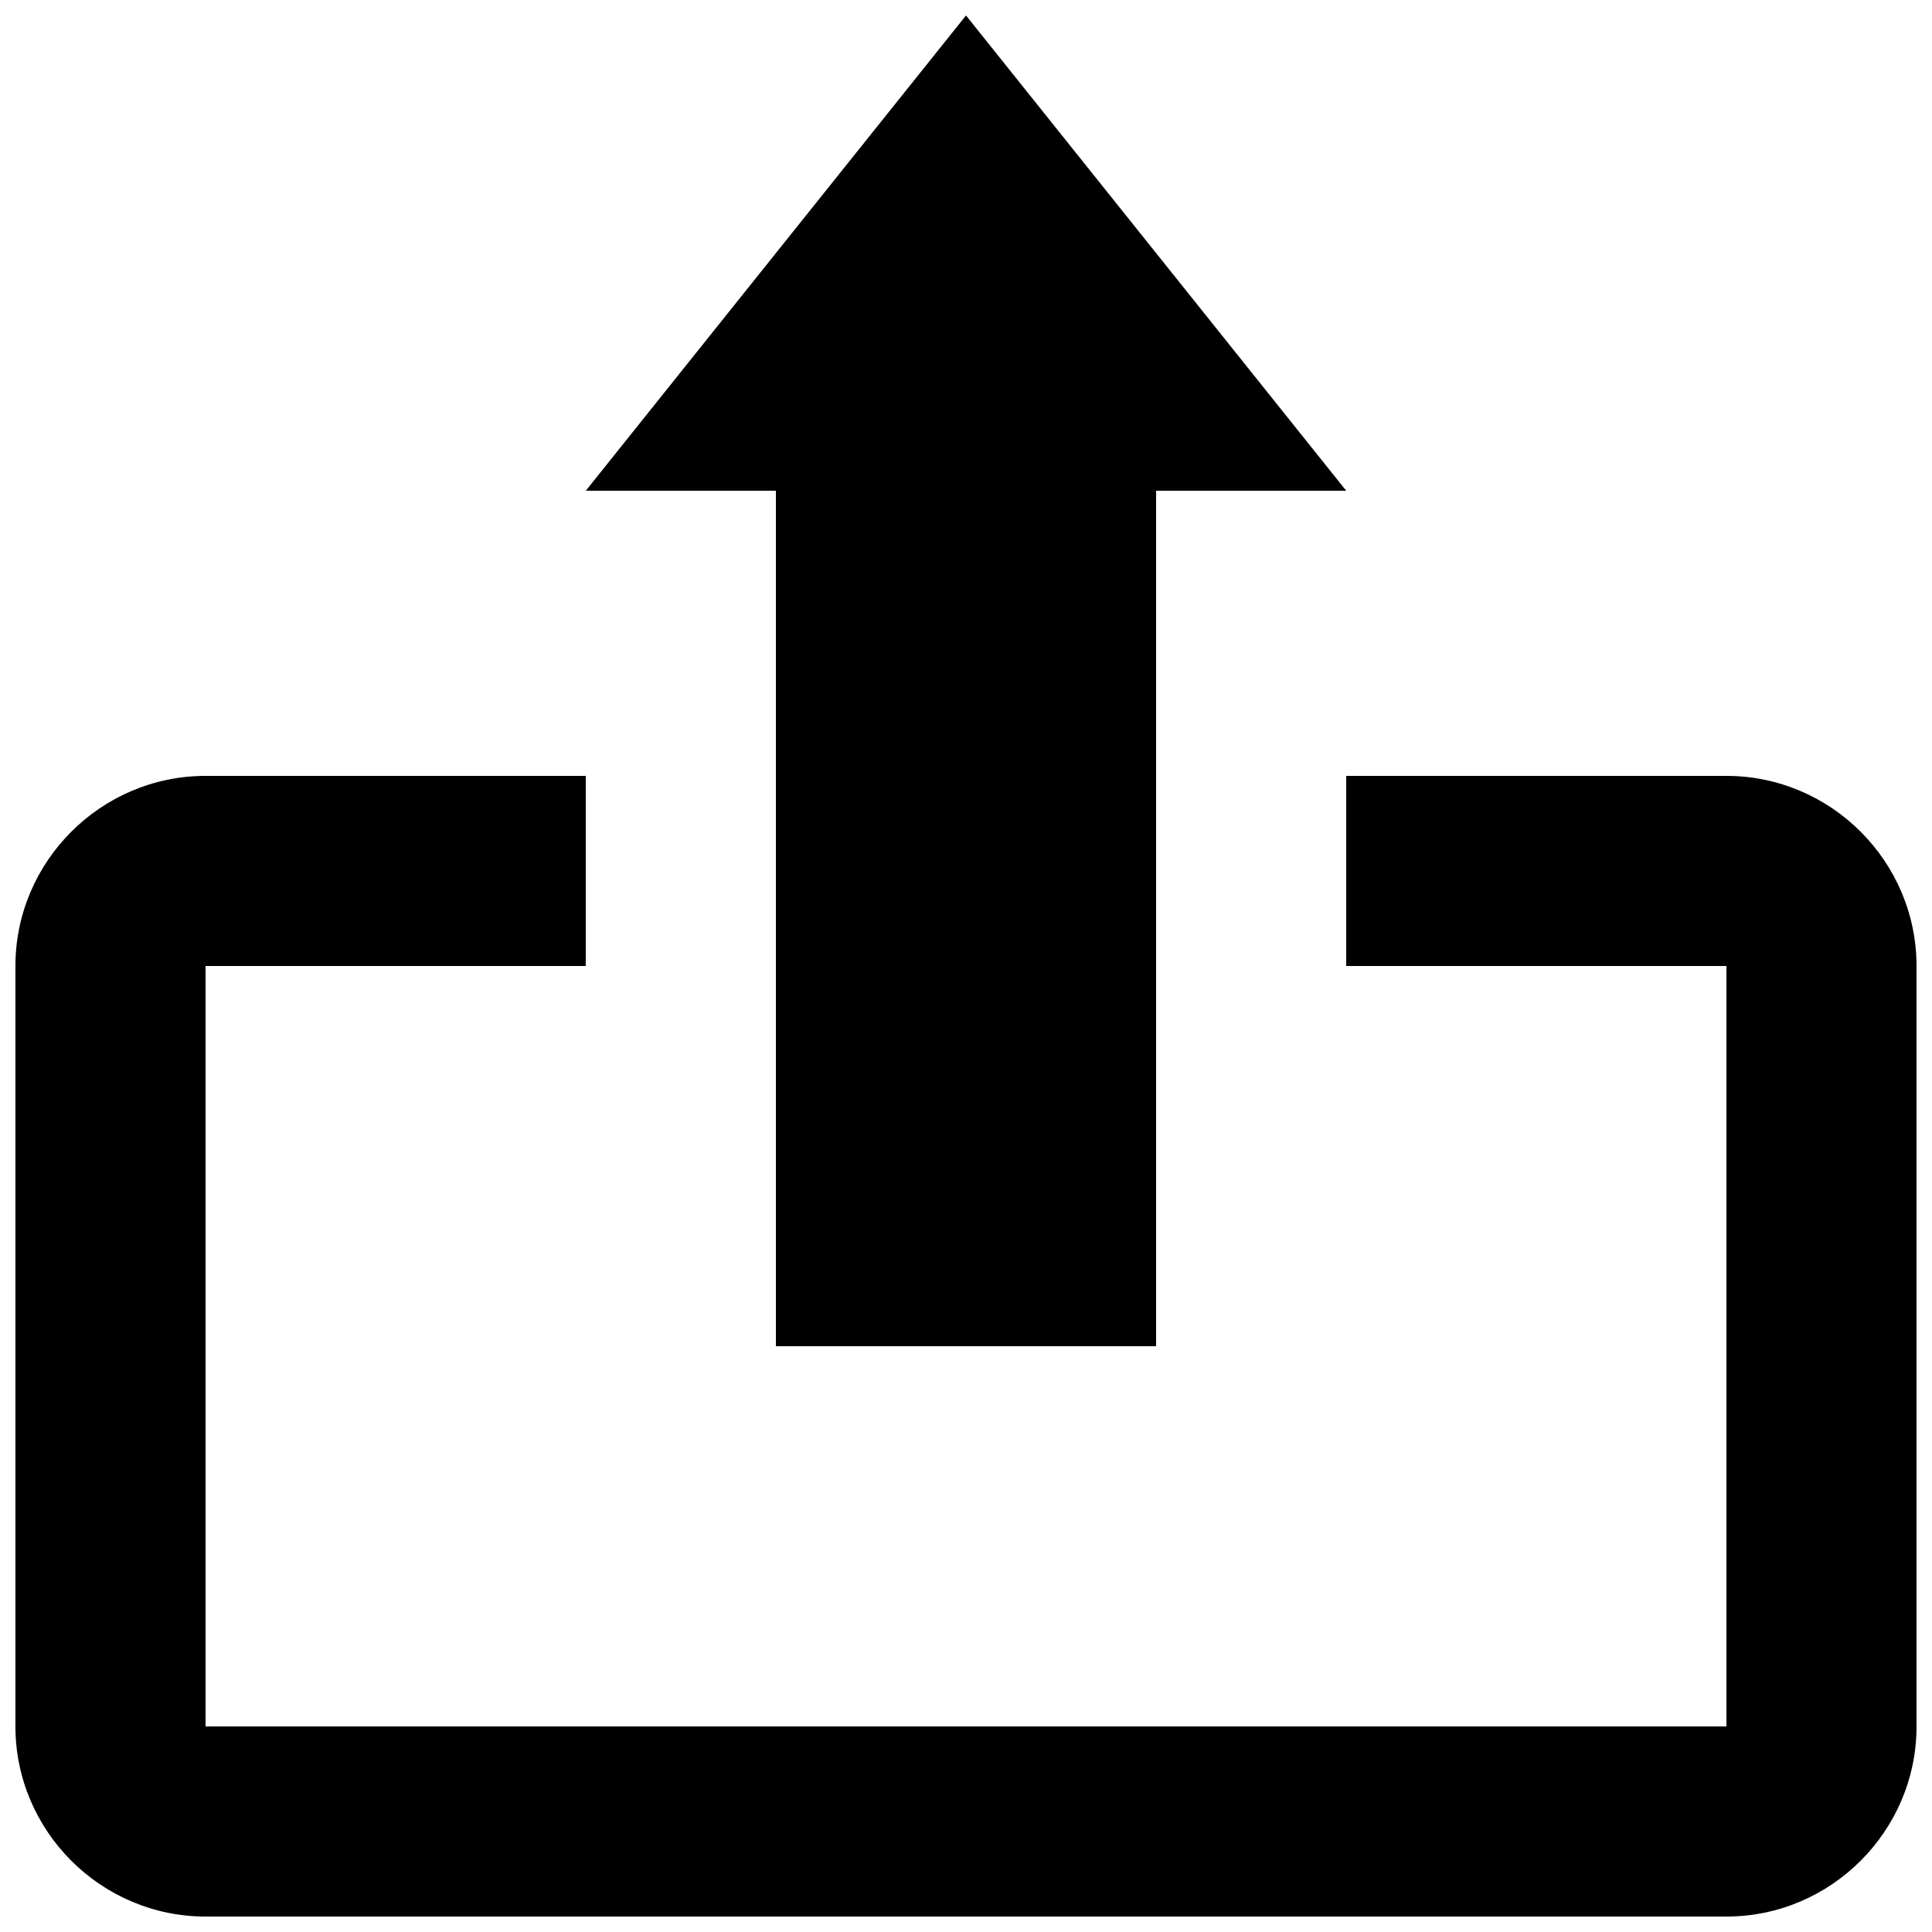 <?xml version="1.0" encoding="UTF-8"?>
<!-- Uploaded to: ICON Repo, www.iconrepo.com, Generator: ICON Repo Mixer Tools -->
<svg width="800px" height="800px" version="1.1" viewBox="144 144 512 512" xmlns="http://www.w3.org/2000/svg">
 <defs>
  <clipPath id="b">
   <path d="m299 148.09h202v352.91h-202z"/>
  </clipPath>
  <clipPath id="a">
   <path d="m148.09 349h503.81v302.9h-503.81z"/>
  </clipPath>
 </defs>
 <g>
  <g clip-path="url(#b)">
   <path d="m450.38 274.05v226.71h-100.76v-226.71h-50.379l100.76-125.95 100.76 125.95z"/>
  </g>
  <g clip-path="url(#a)">
   <path d="m601.52 349.62h-100.76v50.383h100.76v201.52h-403.05v-201.52h100.76v-50.383h-100.76c-27.711 0-50.383 22.672-50.383 50.383v201.52c0 27.711 22.672 50.383 50.383 50.383h403.05c27.711 0 50.383-22.672 50.383-50.383l-0.004-201.52c0-27.711-22.672-50.383-50.379-50.383z"/>
  </g>
 </g>
</svg>